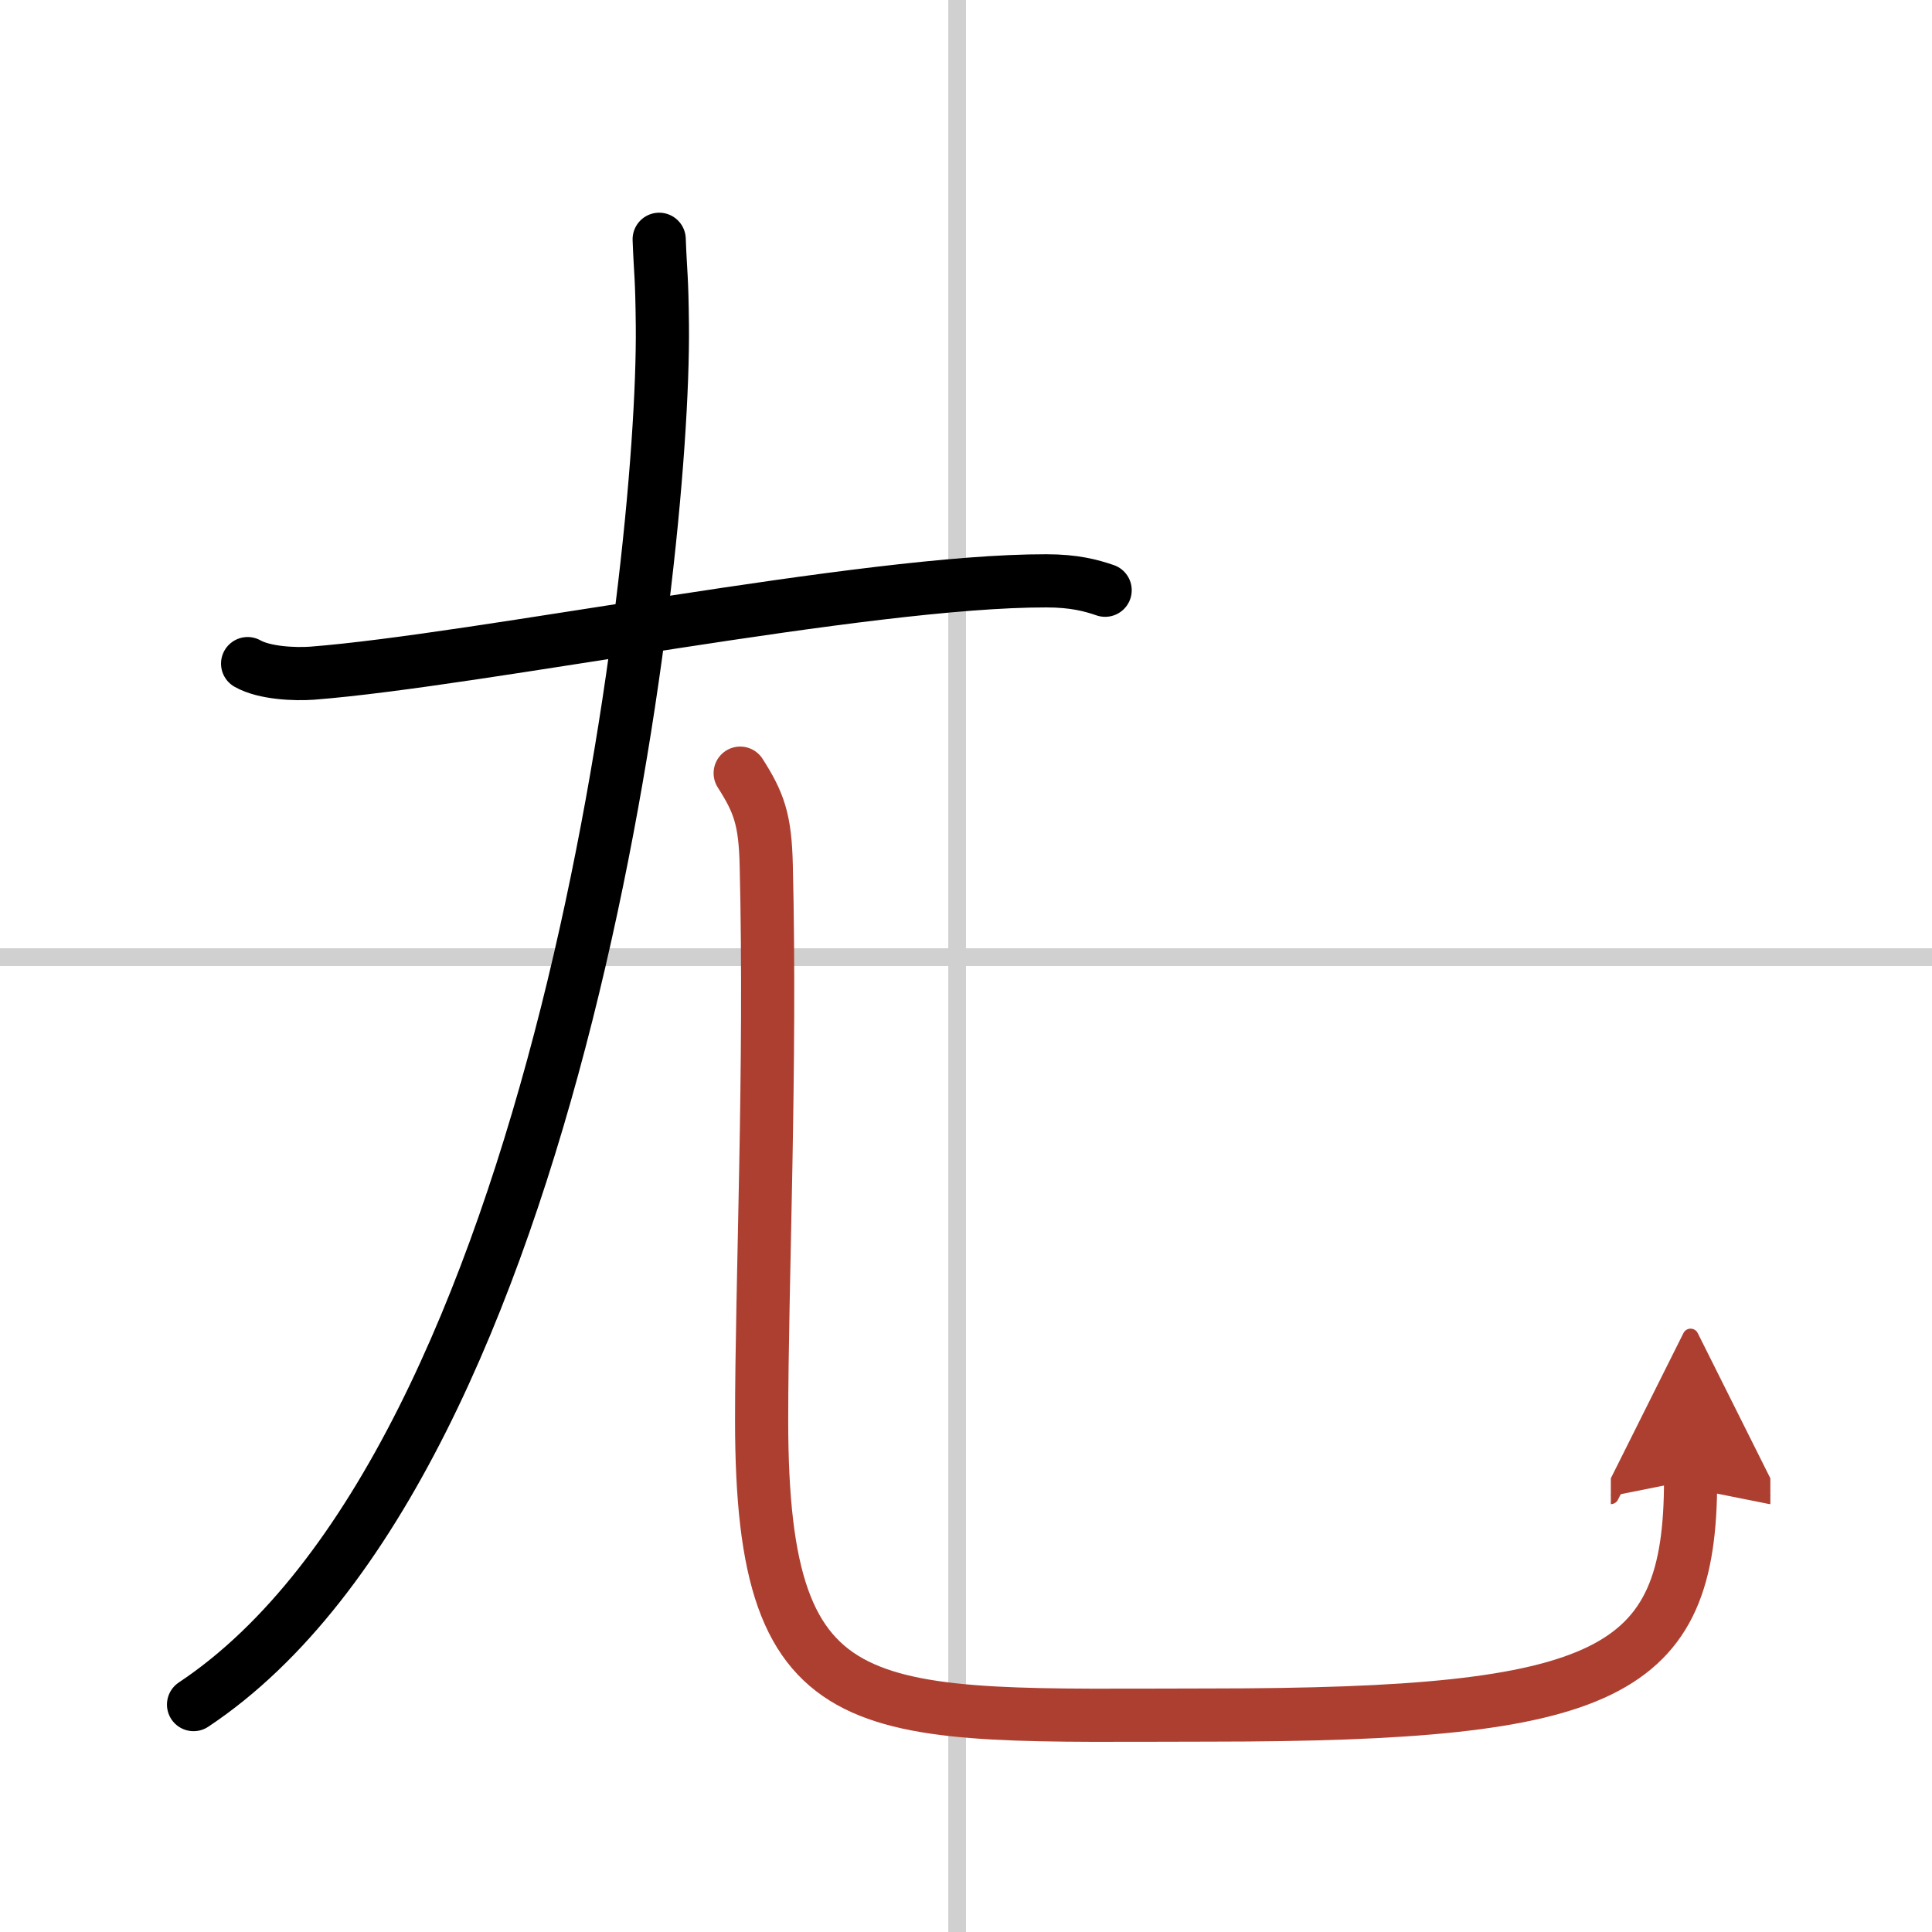 <svg width="400" height="400" viewBox="0 0 109 109" xmlns="http://www.w3.org/2000/svg"><defs><marker id="a" markerWidth="4" orient="auto" refX="1" refY="5" viewBox="0 0 10 10"><polyline points="0 0 10 5 0 10 1 5" fill="#ad3f31" stroke="#ad3f31"/></marker></defs><g fill="none" stroke="#000" stroke-linecap="round" stroke-linejoin="round" stroke-width="3"><rect width="100%" height="100%" fill="#fff" stroke="#fff"/><line x1="54" x2="54" y2="109" stroke="#d0d0d0" stroke-width="1"/><line x2="109" y1="54" y2="54" stroke="#d0d0d0" stroke-width="1"/><path d="m13.97 37.44c0.95 0.54 2.68 0.61 3.64 0.54 9.39-0.73 31.21-5.23 41.42-5.21 1.58 0 2.53 0.26 3.32 0.53"/><path d="M37.19,13.5c0.08,2.1,0.15,1.98,0.18,4.88C37.5,32,31.65,82.39,10.92,96.17"/><path d="m41.76 43.62c1.06 1.66 1.41 2.62 1.47 5.19 0.28 11.44-0.26 23.56-0.26 31.34 0 17.61 5.77 16.62 25.33 16.61 22.44-0.01 27.08-2.26 27.08-13.25" marker-end="url(#a)" stroke="#ad3f31"/></g></svg>
